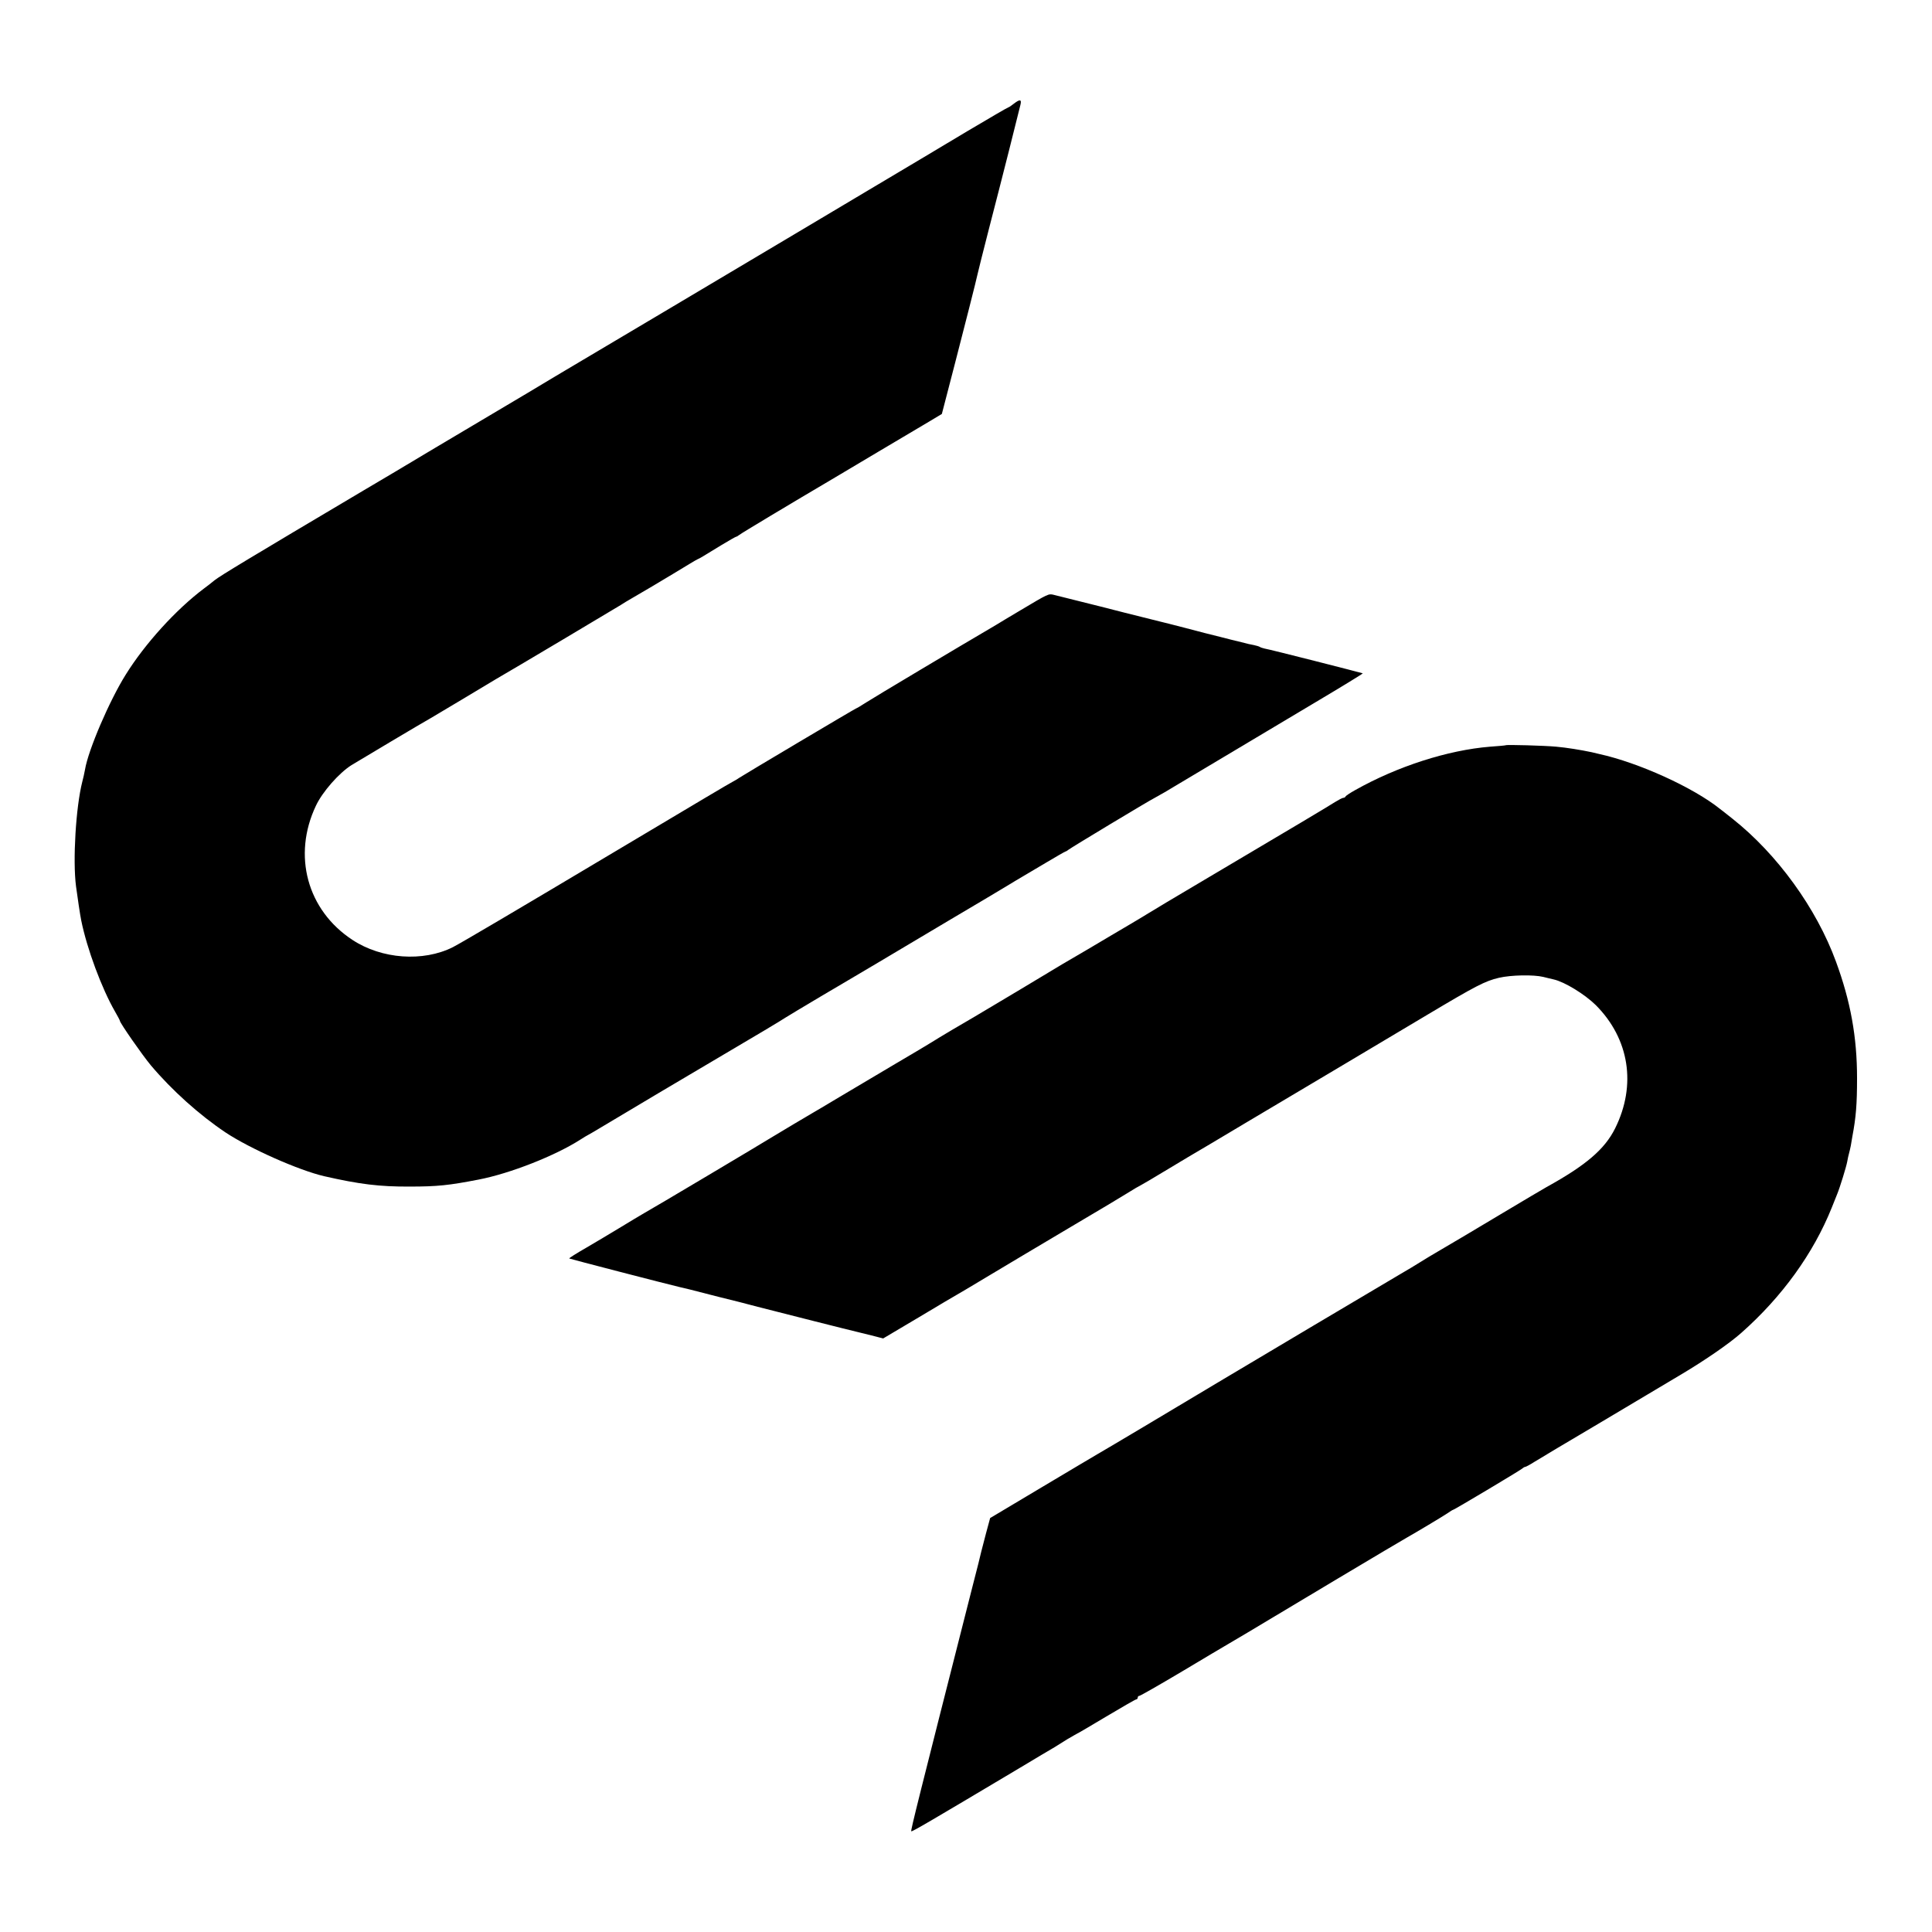 <?xml version="1.0" standalone="no"?>
<!DOCTYPE svg PUBLIC "-//W3C//DTD SVG 20010904//EN"
 "http://www.w3.org/TR/2001/REC-SVG-20010904/DTD/svg10.dtd">
<svg version="1.0" xmlns="http://www.w3.org/2000/svg"
 width="1080pt" height="1080pt" viewBox="0 0 1080 1080"
 preserveAspectRatio="xMidYMid meet">
<g transform="translate(0,1080) scale(0.1,-0.1)"
fill="#000000" stroke="none">
<path d="M5667 10220 c-14 -11 -27 -20 -30 -20 -3 0 -106 -60 -229 -133 -123
-74 -358 -214 -523 -312 -165 -98 -365 -217 -445 -265 -132 -78 -642 -382
-708 -421 -44 -26 -565 -335 -598 -355 -46 -28 -163 -97 -182 -109 -53 -31
-300 -178 -522 -310 -140 -84 -318 -190 -395 -235 -644 -382 -803 -478 -836
-504 -14 -12 -40 -32 -59 -46 -157 -118 -330 -309 -437 -481 -91 -145 -210
-422 -228 -532 -3 -18 -10 -48 -15 -67 -36 -141 -54 -440 -35 -585 8 -59 23
-162 29 -190 32 -159 115 -381 188 -508 15 -26 28 -50 28 -53 0 -12 127 -194
173 -249 119 -141 271 -277 417 -375 137 -91 410 -212 552 -245 197 -45 310
-59 478 -58 156 0 220 7 385 39 177 34 430 134 570 224 17 11 37 23 45 27 8 4
42 24 75 44 49 30 569 339 682 405 170 100 323 191 343 205 14 9 104 63 200
120 96 56 240 142 320 189 80 48 258 153 395 235 138 81 281 167 318 189 37
23 80 48 95 57 15 9 74 44 130 77 57 34 106 62 108 62 3 0 10 5 17 10 13 11
448 273 482 290 11 6 36 20 55 31 78 47 563 336 828 494 155 92 281 169 280
171 -3 2 -515 133 -551 139 -9 2 -21 6 -25 9 -5 3 -19 7 -33 10 -13 2 -44 9
-69 16 -25 6 -79 19 -120 30 -41 10 -129 32 -195 50 -66 17 -128 33 -138 35
-9 2 -99 25 -200 50 -100 26 -189 48 -197 50 -8 2 -44 11 -80 20 -36 9 -72 18
-80 20 -8 2 -26 6 -40 10 -29 7 -30 6 -183 -85 -60 -36 -123 -73 -140 -84
-210 -123 -684 -406 -724 -432 -29 -19 -55 -34 -57 -34 -4 0 -635 -375 -652
-387 -5 -4 -23 -15 -40 -24 -28 -15 -154 -90 -639 -379 -560 -334 -877 -521
-924 -545 -166 -83 -397 -67 -561 41 -253 166 -336 472 -204 750 36 77 129
183 199 227 41 25 403 241 440 261 11 7 91 54 178 106 87 52 172 103 190 114
84 48 675 400 697 414 14 9 41 26 61 37 34 19 194 114 233 138 83 50 123 75
136 81 16 7 20 10 133 79 43 26 80 47 83 47 3 0 10 5 17 10 9 8 279 170 535
321 15 9 124 74 242 144 118 70 247 146 285 169 l70 42 27 104 c15 58 37 141
48 185 45 173 121 472 124 490 2 11 31 126 64 255 73 281 167 654 176 693 8
32 -2 34 -37 7z"/>
<path d="M8417 6634 c-1 -1 -40 -5 -87 -8 -236 -19 -519 -110 -755 -243 -27
-15 -51 -31 -53 -35 -2 -5 -8 -8 -13 -8 -5 0 -26 -11 -47 -24 -37 -24 -227
-137 -732 -436 -151 -89 -291 -173 -310 -185 -19 -12 -71 -43 -115 -69 -44
-26 -87 -51 -95 -56 -8 -5 -69 -41 -135 -80 -66 -39 -127 -74 -135 -79 -8 -5
-115 -69 -238 -143 -122 -73 -237 -141 -255 -152 -58 -33 -201 -118 -237 -141
-19 -12 -111 -67 -205 -122 -93 -55 -233 -138 -310 -184 -77 -46 -144 -86
-150 -89 -10 -5 -207 -123 -235 -140 -31 -20 -676 -404 -710 -422 -19 -11 -78
-46 -130 -78 -52 -32 -139 -83 -193 -115 -54 -31 -97 -58 -95 -60 2 -2 541
-142 618 -160 8 -2 33 -8 55 -13 22 -6 94 -24 160 -41 66 -16 165 -41 220 -56
109 -28 531 -135 555 -140 8 -2 45 -11 81 -20 l66 -17 199 118 c110 66 203
121 209 124 6 3 82 48 170 101 88 53 295 176 460 274 165 97 311 185 325 194
40 25 64 39 85 50 11 6 61 35 110 65 50 30 115 69 145 87 30 17 181 107 335
199 154 92 393 233 530 315 138 82 351 209 475 283 270 161 322 188 399 206
69 16 193 18 248 5 21 -5 47 -12 58 -14 62 -14 174 -83 236 -144 187 -188 228
-446 108 -688 -58 -117 -163 -207 -384 -329 -11 -6 -128 -75 -260 -154 -132
-79 -278 -166 -325 -193 -47 -27 -101 -60 -120 -72 -19 -12 -73 -45 -120 -72
-124 -73 -811 -481 -980 -582 -285 -171 -680 -406 -702 -418 -13 -7 -153 -91
-313 -186 l-290 -173 -23 -85 c-12 -46 -24 -93 -27 -104 -2 -11 -24 -99 -49
-195 -303 -1191 -346 -1363 -342 -1367 4 -4 111 59 581 339 110 66 209 125
220 131 11 7 43 27 72 45 30 17 55 32 56 32 2 0 75 43 162 95 87 52 162 95
166 95 5 0 9 5 9 10 0 6 4 10 9 10 5 0 112 61 238 136 125 75 242 144 259 154
17 10 64 38 105 62 184 111 876 524 894 533 43 24 202 119 227 136 15 11 29
19 31 19 6 0 371 218 384 229 7 6 15 11 19 11 4 0 28 13 53 29 25 16 192 115
371 221 179 107 381 227 450 268 131 78 268 172 335 232 227 201 402 443 505
700 12 30 26 64 30 75 15 36 51 153 56 181 3 16 7 37 10 46 3 10 7 29 10 43 2
14 6 37 9 53 20 106 26 178 26 325 0 230 -36 429 -118 652 -109 298 -329 601
-578 798 -33 26 -64 51 -70 55 -151 121 -456 259 -675 307 -11 3 -30 7 -42 10
-61 13 -142 26 -199 31 -63 6 -277 12 -282 8z"/>
</g>
</svg>
